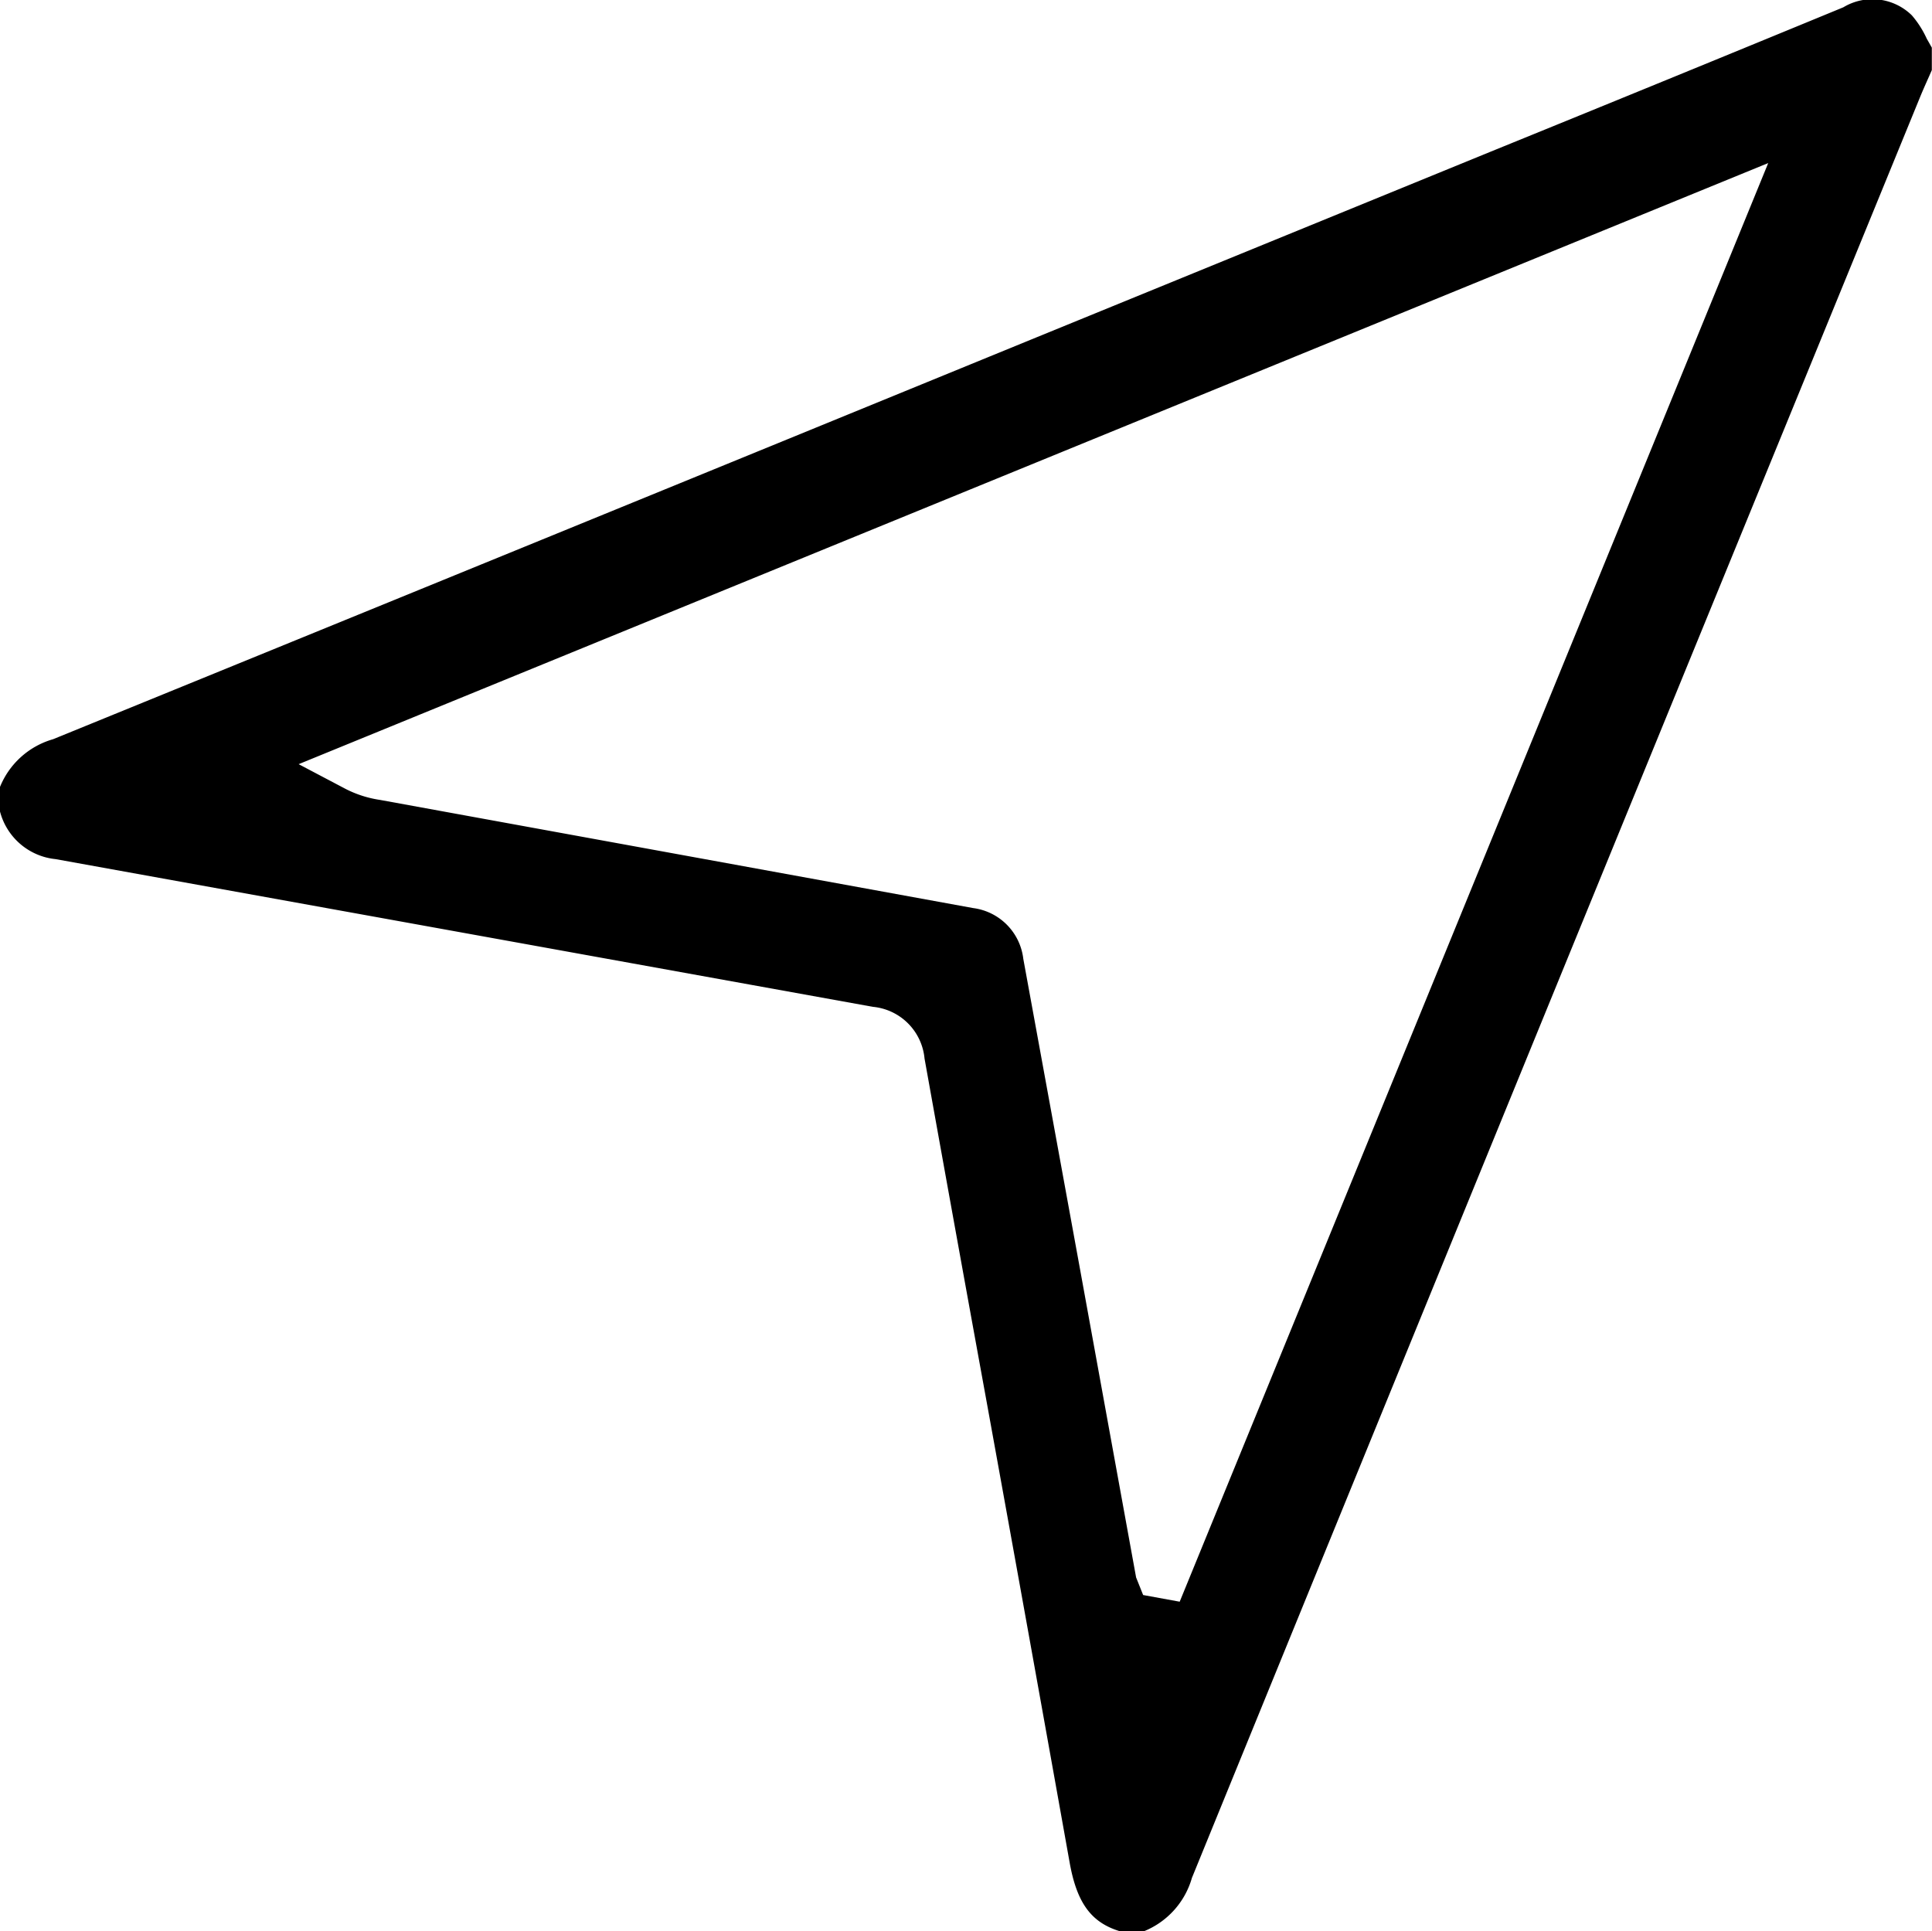 <svg id="con2" xmlns="http://www.w3.org/2000/svg" width="21.988" height="21.982" viewBox="0 0 21.988 21.982">
  <path id="Path_1157" data-name="Path 1157" d="M110.017,181.533a.641.641,0,0,0-.78-.092q-2.007.827-4.018,1.645L100,185.22q-5.567,2.28-11.138,4.552a.927.927,0,0,0-.606.548v.267a.73.73,0,0,0,.636.55l3.769.681q2.764.5,5.531,1a.652.652,0,0,1,.588.588q.353,1.968.712,3.936.473,2.606.939,5.213c.082.462.245.687.576.786h.268a.93.93,0,0,0,.548-.608q3.533-8.659,7.077-17.313l1.209-2.954c.034-.083.07-.163.106-.244l.029-.066V181.9c-.019-.033-.038-.068-.057-.1A1.116,1.116,0,0,0,110.017,181.533Zm-8.333,18.056-.416-.076-.08-.2-.633-3.48q-.325-1.781-.651-3.562a.66.66,0,0,0-.57-.577l-6.75-1.231a1.261,1.261,0,0,1-.394-.126l-.533-.281,16.725-6.842Z" transform="translate(-88.258 -181.358)"/>
</svg>
